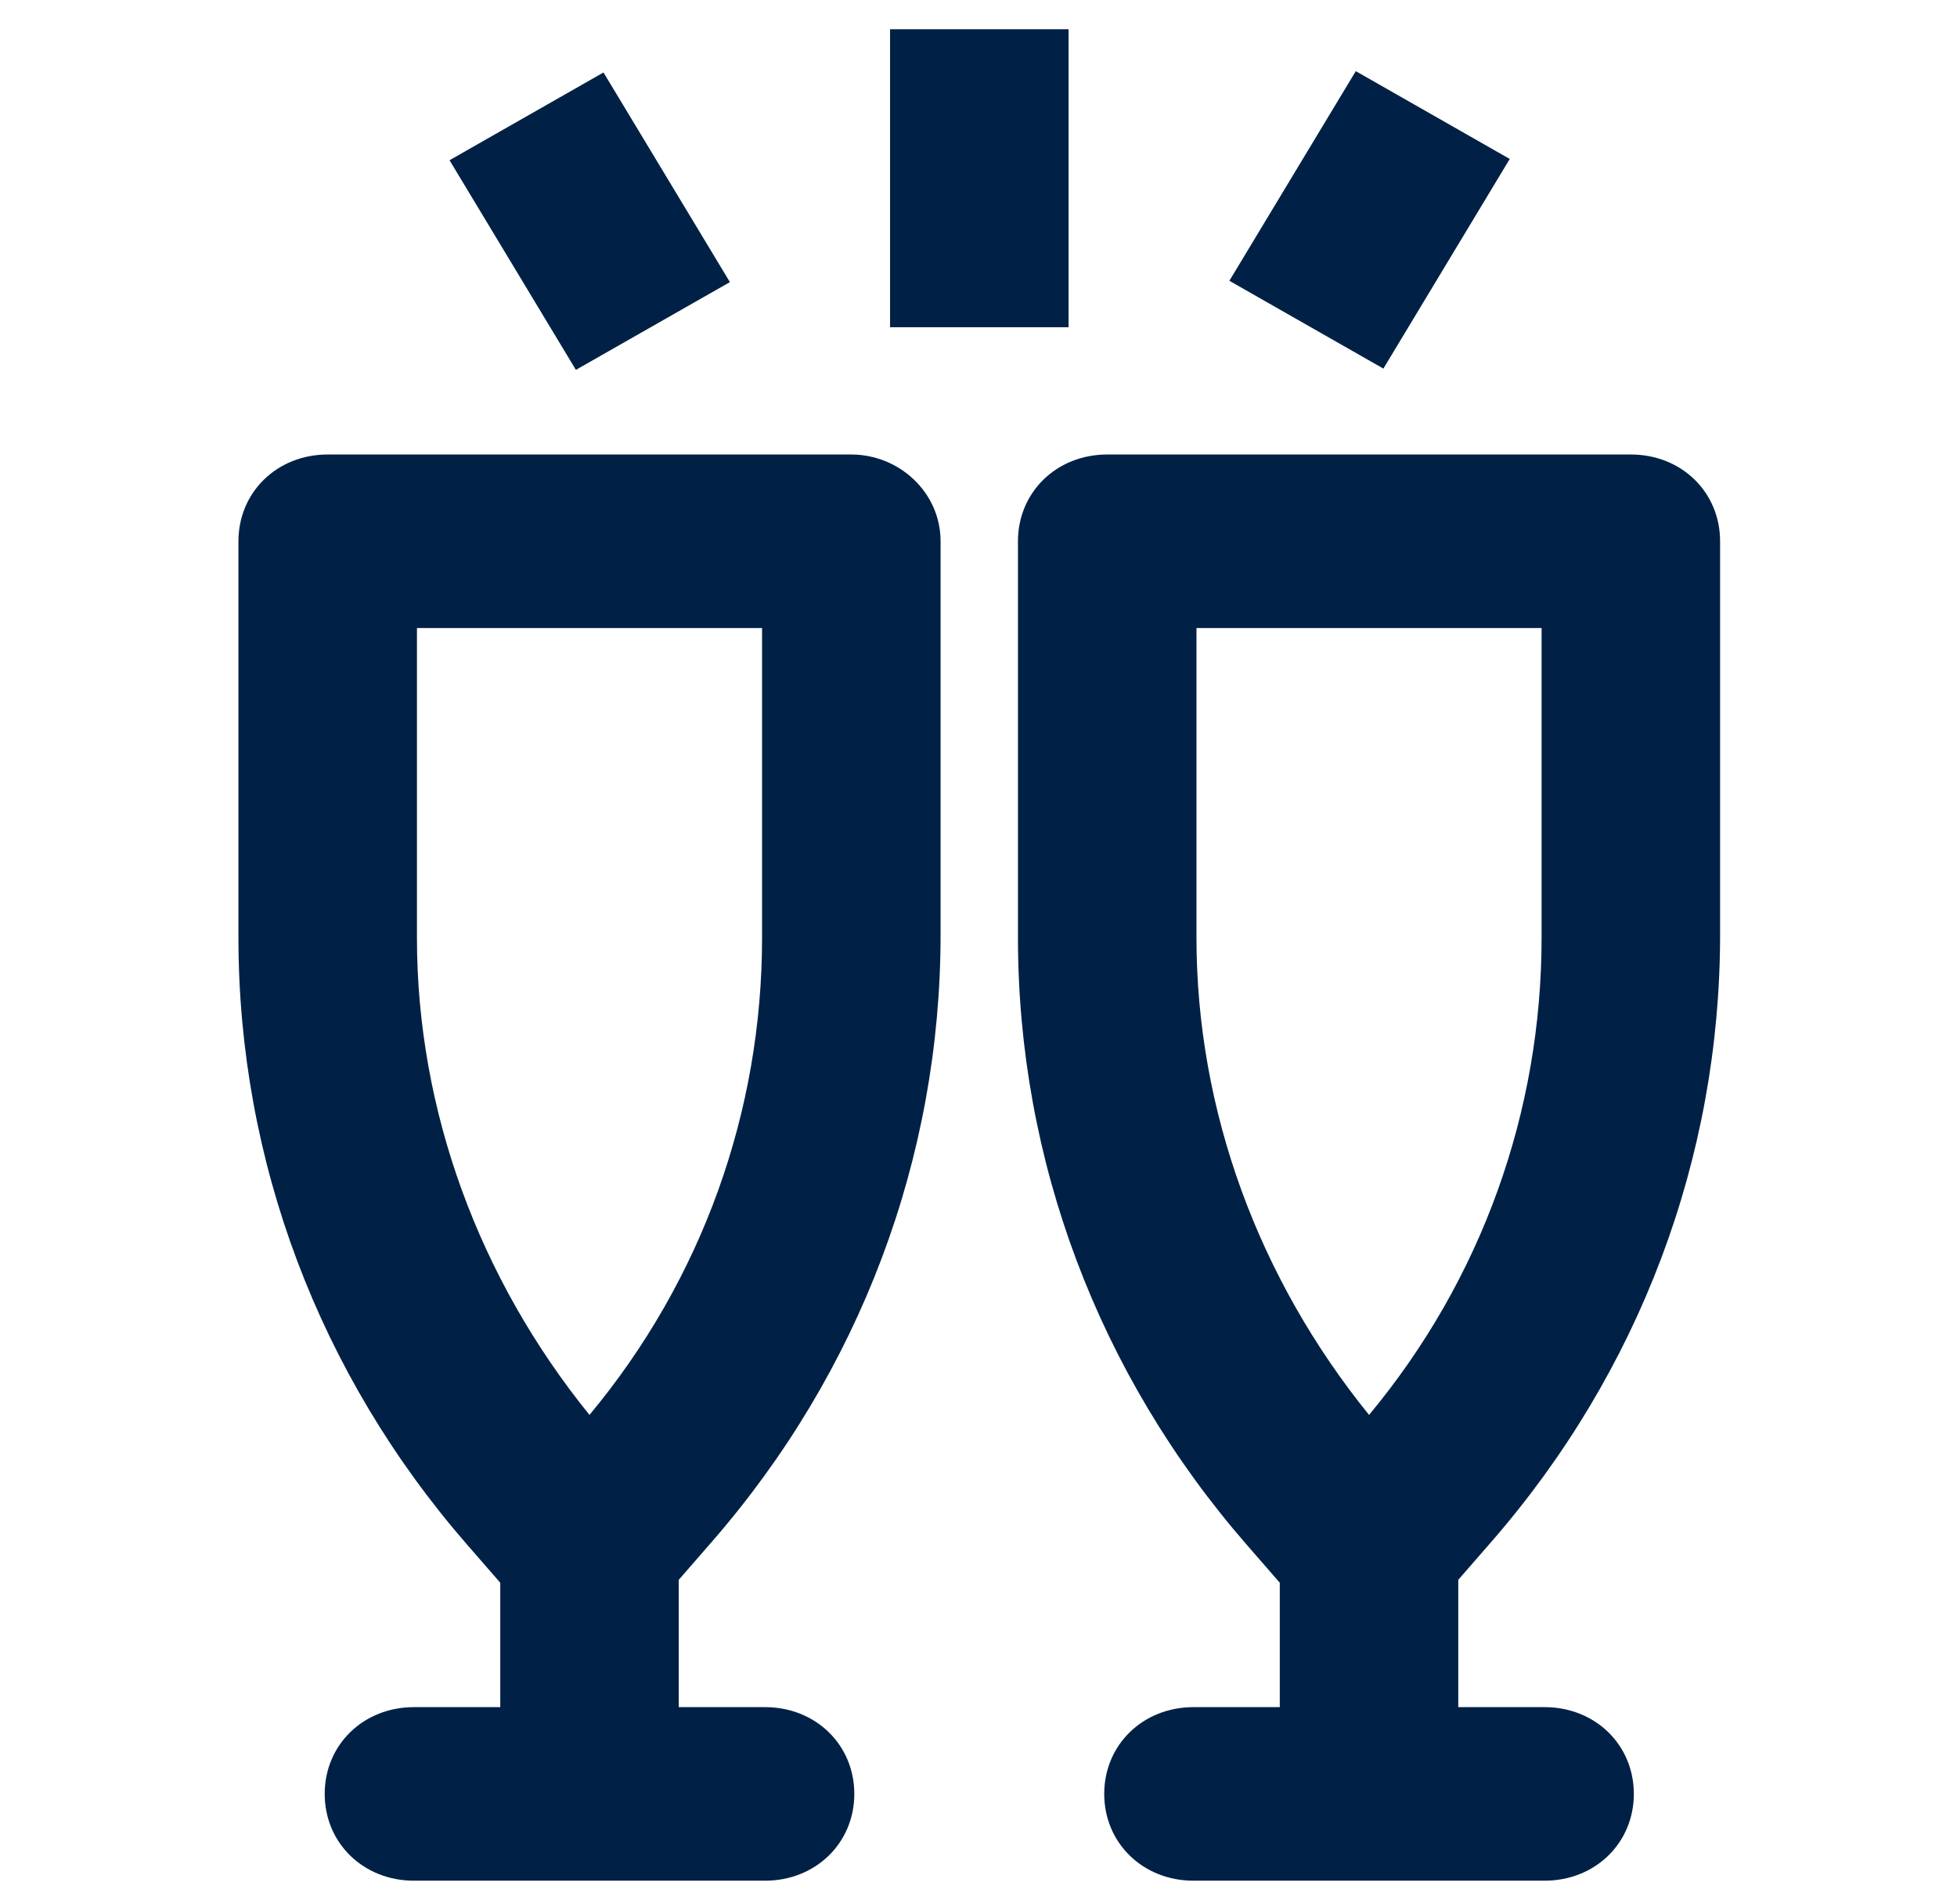 <svg width="37" height="36" viewBox="0 0 37 36" fill="none" xmlns="http://www.w3.org/2000/svg">
<g clip-path="url(#clip0_1344_50730)">
<path d="M16.095 8.592H6.195C5.239 8.592 4.508 9.303 4.508 10.233V17.725C4.508 21.936 6.027 25.983 8.839 29.209L9.458 29.92V32.272H7.827C6.87 32.272 6.139 32.983 6.139 33.912C6.139 34.842 6.87 35.553 7.827 35.553H14.464C15.42 35.553 16.152 34.842 16.152 33.912C16.152 32.983 15.42 32.272 14.464 32.272H12.833V29.865L13.452 29.154C16.264 25.928 17.783 21.881 17.783 17.67V10.233C17.783 9.303 16.995 8.592 16.095 8.592ZM14.408 17.725C14.408 21.006 13.283 24.178 11.145 26.748C9.064 24.178 7.883 21.006 7.883 17.725V11.873H14.408V17.725Z" fill="#002145"/>
<path d="M28.19 29.154C31.002 25.928 32.521 21.881 32.521 17.67V10.233C32.521 9.303 31.79 8.592 30.834 8.592H20.934C19.977 8.592 19.246 9.303 19.246 10.233V17.725C19.246 21.936 20.765 25.983 23.577 29.209L24.196 29.92V32.272H22.565C21.609 32.272 20.877 32.983 20.877 33.912C20.877 34.842 21.609 35.553 22.565 35.553H29.202C30.159 35.553 30.89 34.842 30.89 33.912C30.89 32.983 30.159 32.272 29.202 32.272H27.571V29.865L28.19 29.154ZM22.621 17.725V11.873H29.146V17.725C29.146 21.006 28.021 24.178 25.884 26.748C23.802 24.178 22.621 21.006 22.621 17.725Z" fill="#002145"/>
<path d="M20.203 0.553H16.828V6.186H20.203V0.553Z" fill="#002145"/>
<path d="M13.8 5.333L11.41 1.37L8.499 3.029L10.888 6.992L13.8 5.333Z" fill="#002145"/>
<path d="M28.544 3.005L25.633 1.345L23.243 5.308L26.155 6.968L28.544 3.005Z" fill="#002145"/>
</g>
<defs>
<clipPath id="clip0_1344_50730">
<rect width="36" height="35" fill="white" transform="translate(0.516 0.553)"/>
</clipPath>
</defs>
</svg>